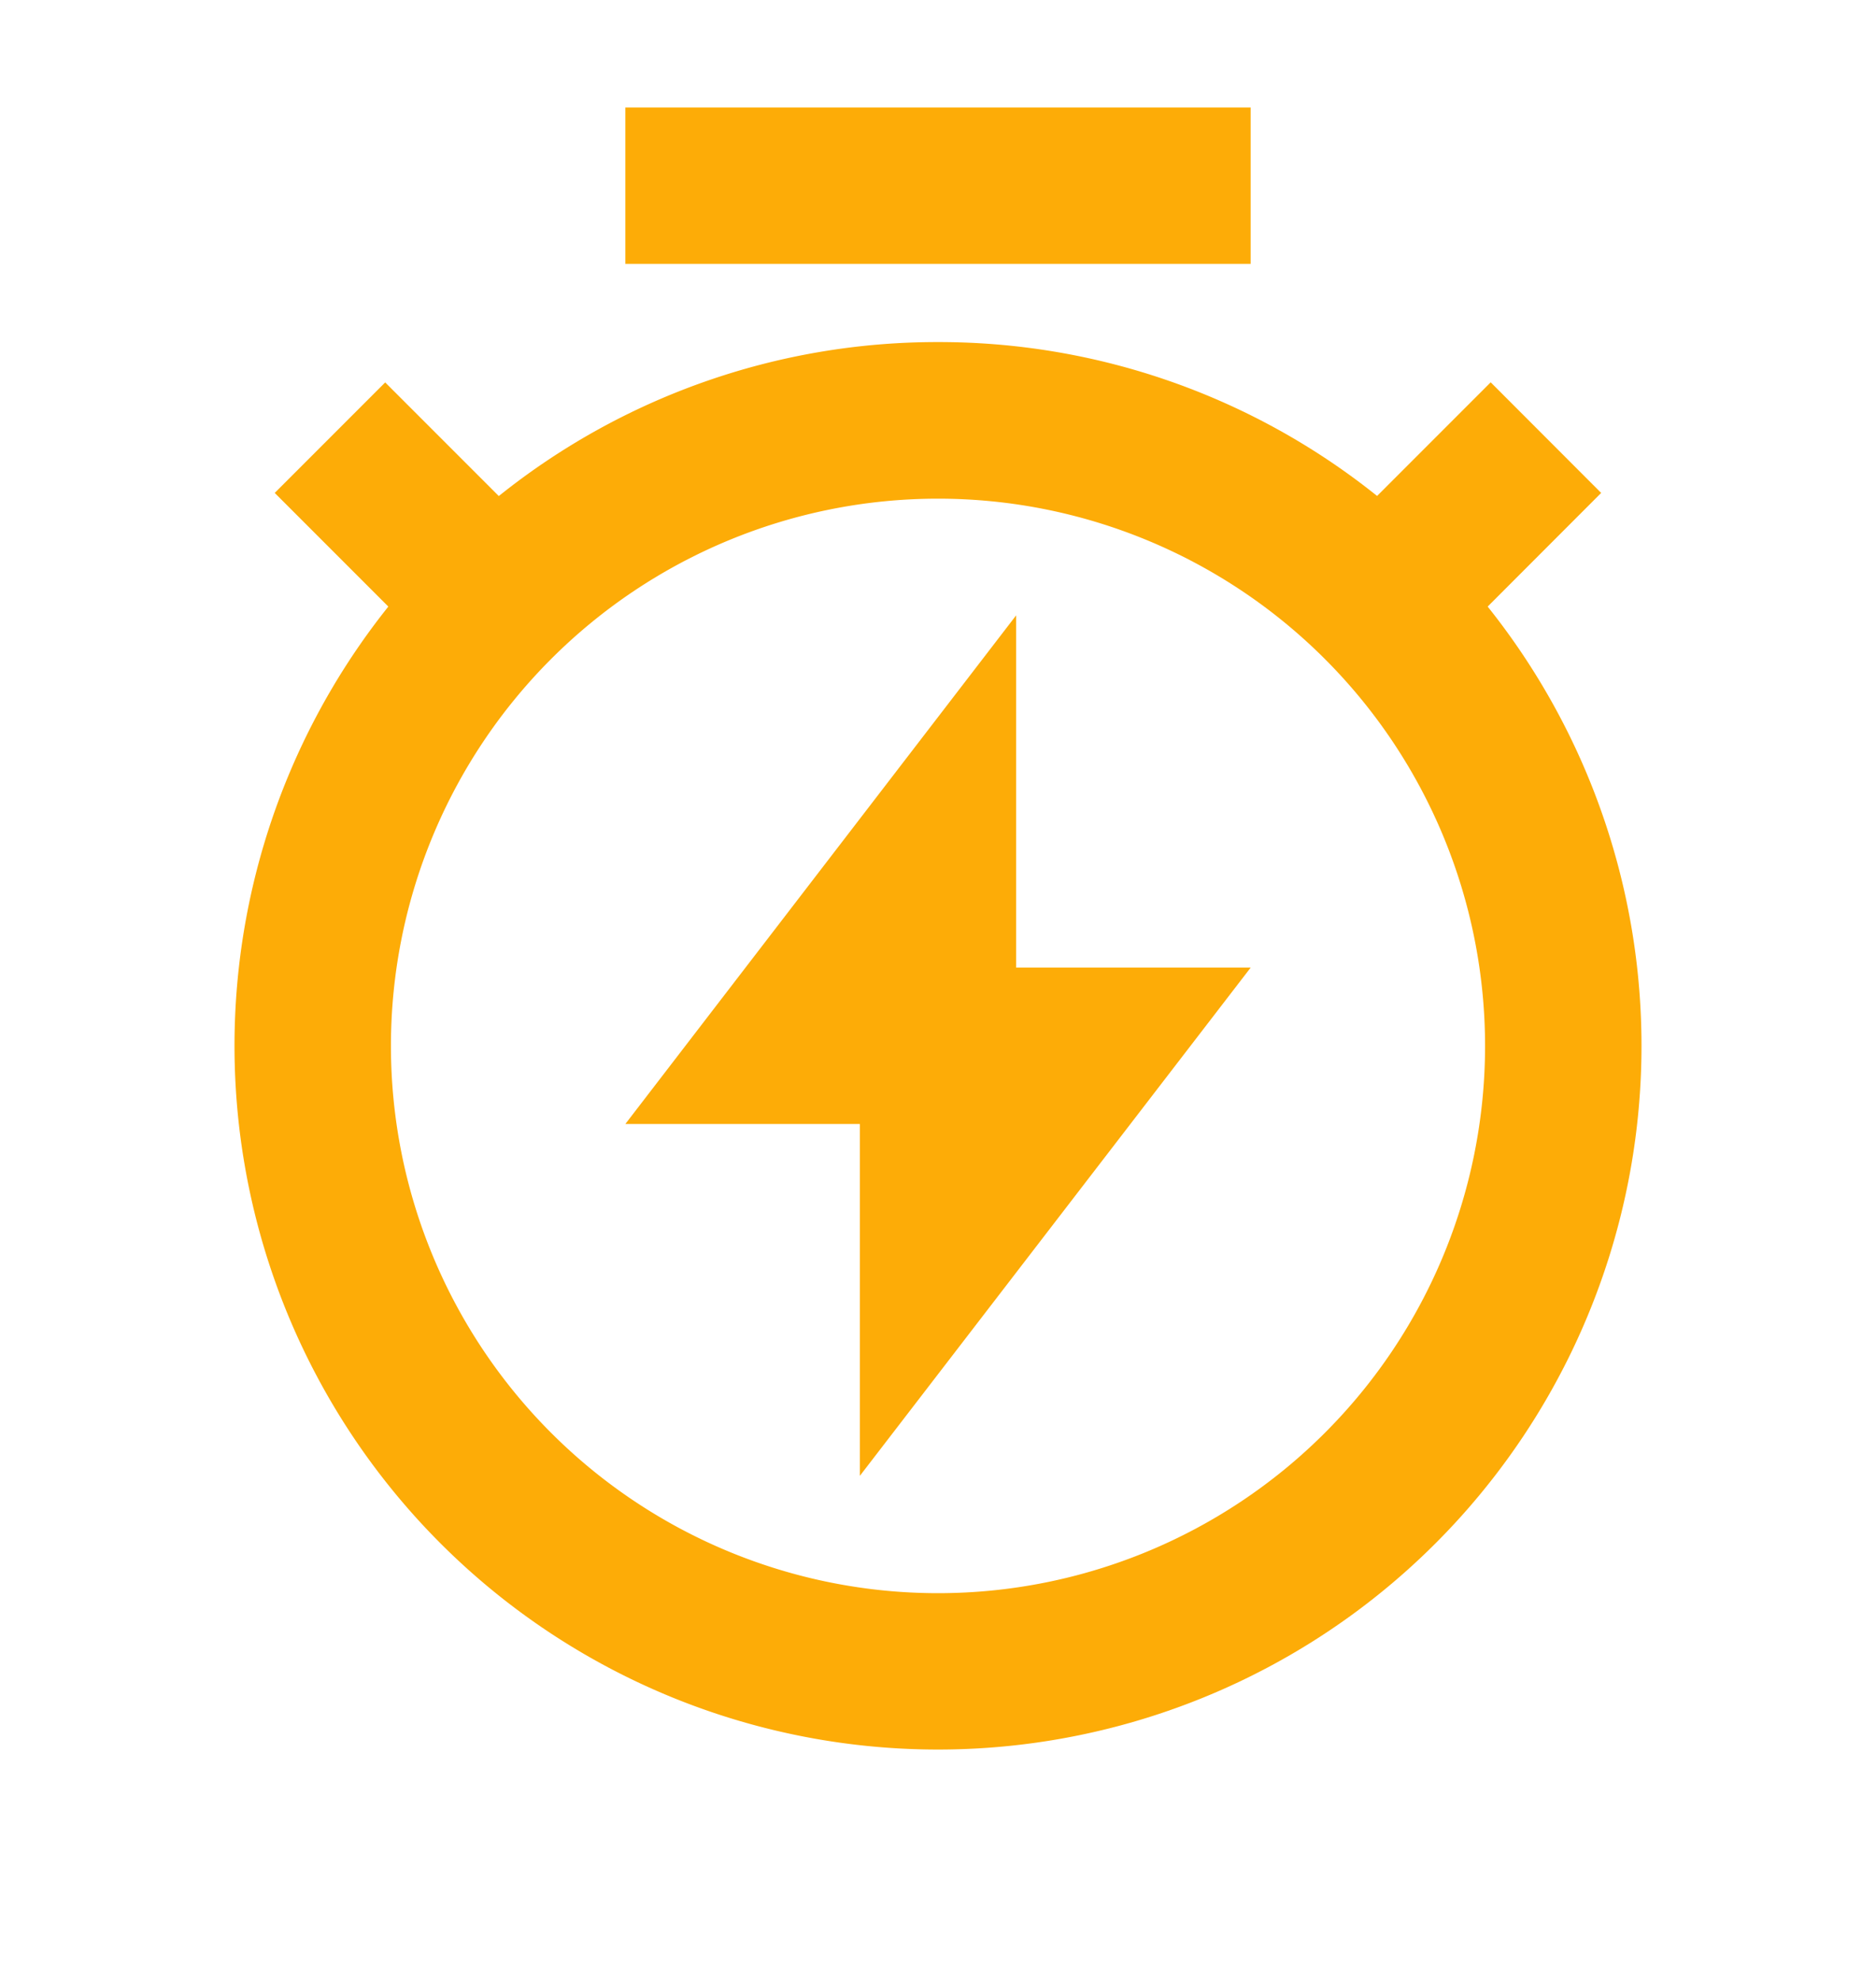 <svg xmlns="http://www.w3.org/2000/svg" width="18" height="19" fill="none" viewBox="0 0 18 19"><path fill="#FDAC07" d="M4.787 4.757A6.722 6.722 0 0 1 9 3.281a6.72 6.72 0 0 1 4.213 1.476l1.09-1.09 1.06 1.061-1.089 1.09a6.75 6.75 0 1 1-10.548 0l-1.09-1.09 1.06-1.06 1.09 1.09ZM9 15.281A5.249 5.249 0 1 0 9 4.783a5.249 5.249 0 0 0 0 10.498Zm.75-6H12l-3.75 4.875v-3.375H6l3.75-4.879v3.38ZM6 1.031h6v1.5H6v-1.5Z"/></svg>